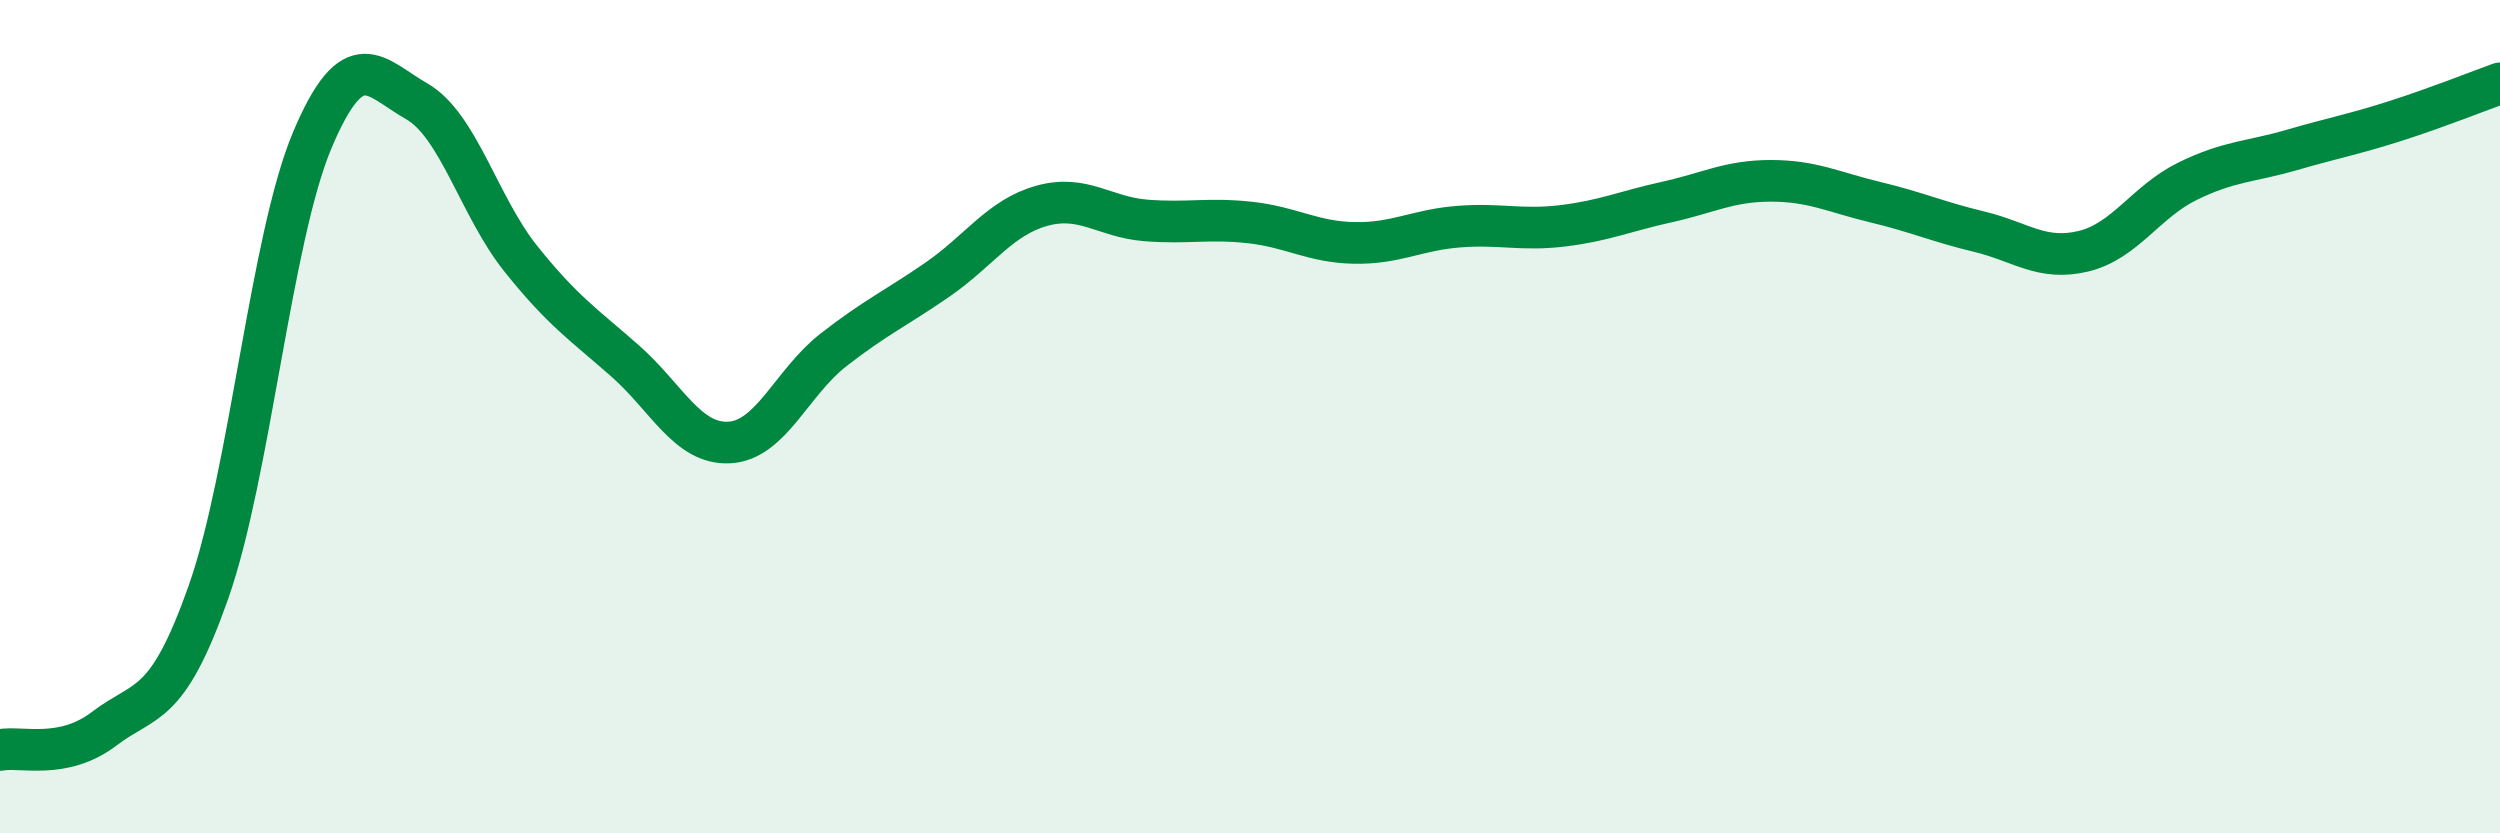 
    <svg width="60" height="20" viewBox="0 0 60 20" xmlns="http://www.w3.org/2000/svg">
      <path
        d="M 0,18 C 0.5,17.9 1.5,18.25 2.5,17.49 C 3.5,16.73 4,17.05 5,14.22 C 6,11.39 6.5,5.71 7.5,3.35 C 8.5,0.99 9,1.86 10,2.43 C 11,3 11.5,4.96 12.5,6.21 C 13.5,7.46 14,7.78 15,8.66 C 16,9.54 16.5,10.67 17.5,10.62 C 18.5,10.57 19,9.18 20,8.4 C 21,7.62 21.5,7.4 22.5,6.71 C 23.5,6.02 24,5.22 25,4.94 C 26,4.66 26.5,5.21 27.5,5.29 C 28.5,5.37 29,5.23 30,5.34 C 31,5.45 31.5,5.81 32.5,5.83 C 33.5,5.85 34,5.52 35,5.44 C 36,5.36 36.5,5.54 37.5,5.42 C 38.5,5.3 39,5.07 40,4.85 C 41,4.63 41.5,4.34 42.5,4.34 C 43.5,4.34 44,4.61 45,4.85 C 46,5.09 46.5,5.32 47.5,5.56 C 48.5,5.8 49,6.27 50,6.03 C 51,5.79 51.5,4.84 52.5,4.35 C 53.5,3.86 54,3.89 55,3.6 C 56,3.31 56.5,3.22 57.5,2.9 C 58.5,2.58 59.5,2.18 60,2L60 20L0 20Z"
        fill="#008740"
        opacity="0.1"
        stroke-linecap="round"
        stroke-linejoin="round"
      />
      <path
        d="M 0,18 C 0.5,17.9 1.5,18.25 2.5,17.49 C 3.5,16.73 4,17.05 5,14.22 C 6,11.39 6.5,5.71 7.5,3.35 C 8.5,0.99 9,1.86 10,2.43 C 11,3 11.5,4.96 12.5,6.21 C 13.5,7.46 14,7.78 15,8.66 C 16,9.54 16.5,10.67 17.5,10.62 C 18.5,10.57 19,9.18 20,8.4 C 21,7.62 21.5,7.4 22.5,6.71 C 23.5,6.02 24,5.22 25,4.94 C 26,4.66 26.5,5.21 27.5,5.29 C 28.5,5.37 29,5.23 30,5.34 C 31,5.45 31.5,5.81 32.5,5.83 C 33.5,5.85 34,5.52 35,5.44 C 36,5.36 36.5,5.54 37.5,5.42 C 38.5,5.3 39,5.07 40,4.85 C 41,4.63 41.5,4.34 42.5,4.34 C 43.5,4.34 44,4.61 45,4.85 C 46,5.09 46.5,5.32 47.5,5.56 C 48.5,5.8 49,6.27 50,6.03 C 51,5.79 51.5,4.84 52.5,4.35 C 53.5,3.86 54,3.89 55,3.6 C 56,3.31 56.5,3.22 57.5,2.9 C 58.5,2.58 59.5,2.18 60,2"
        stroke="#008740"
        stroke-width="1"
        fill="none"
        stroke-linecap="round"
        stroke-linejoin="round"
      />
    </svg>
  